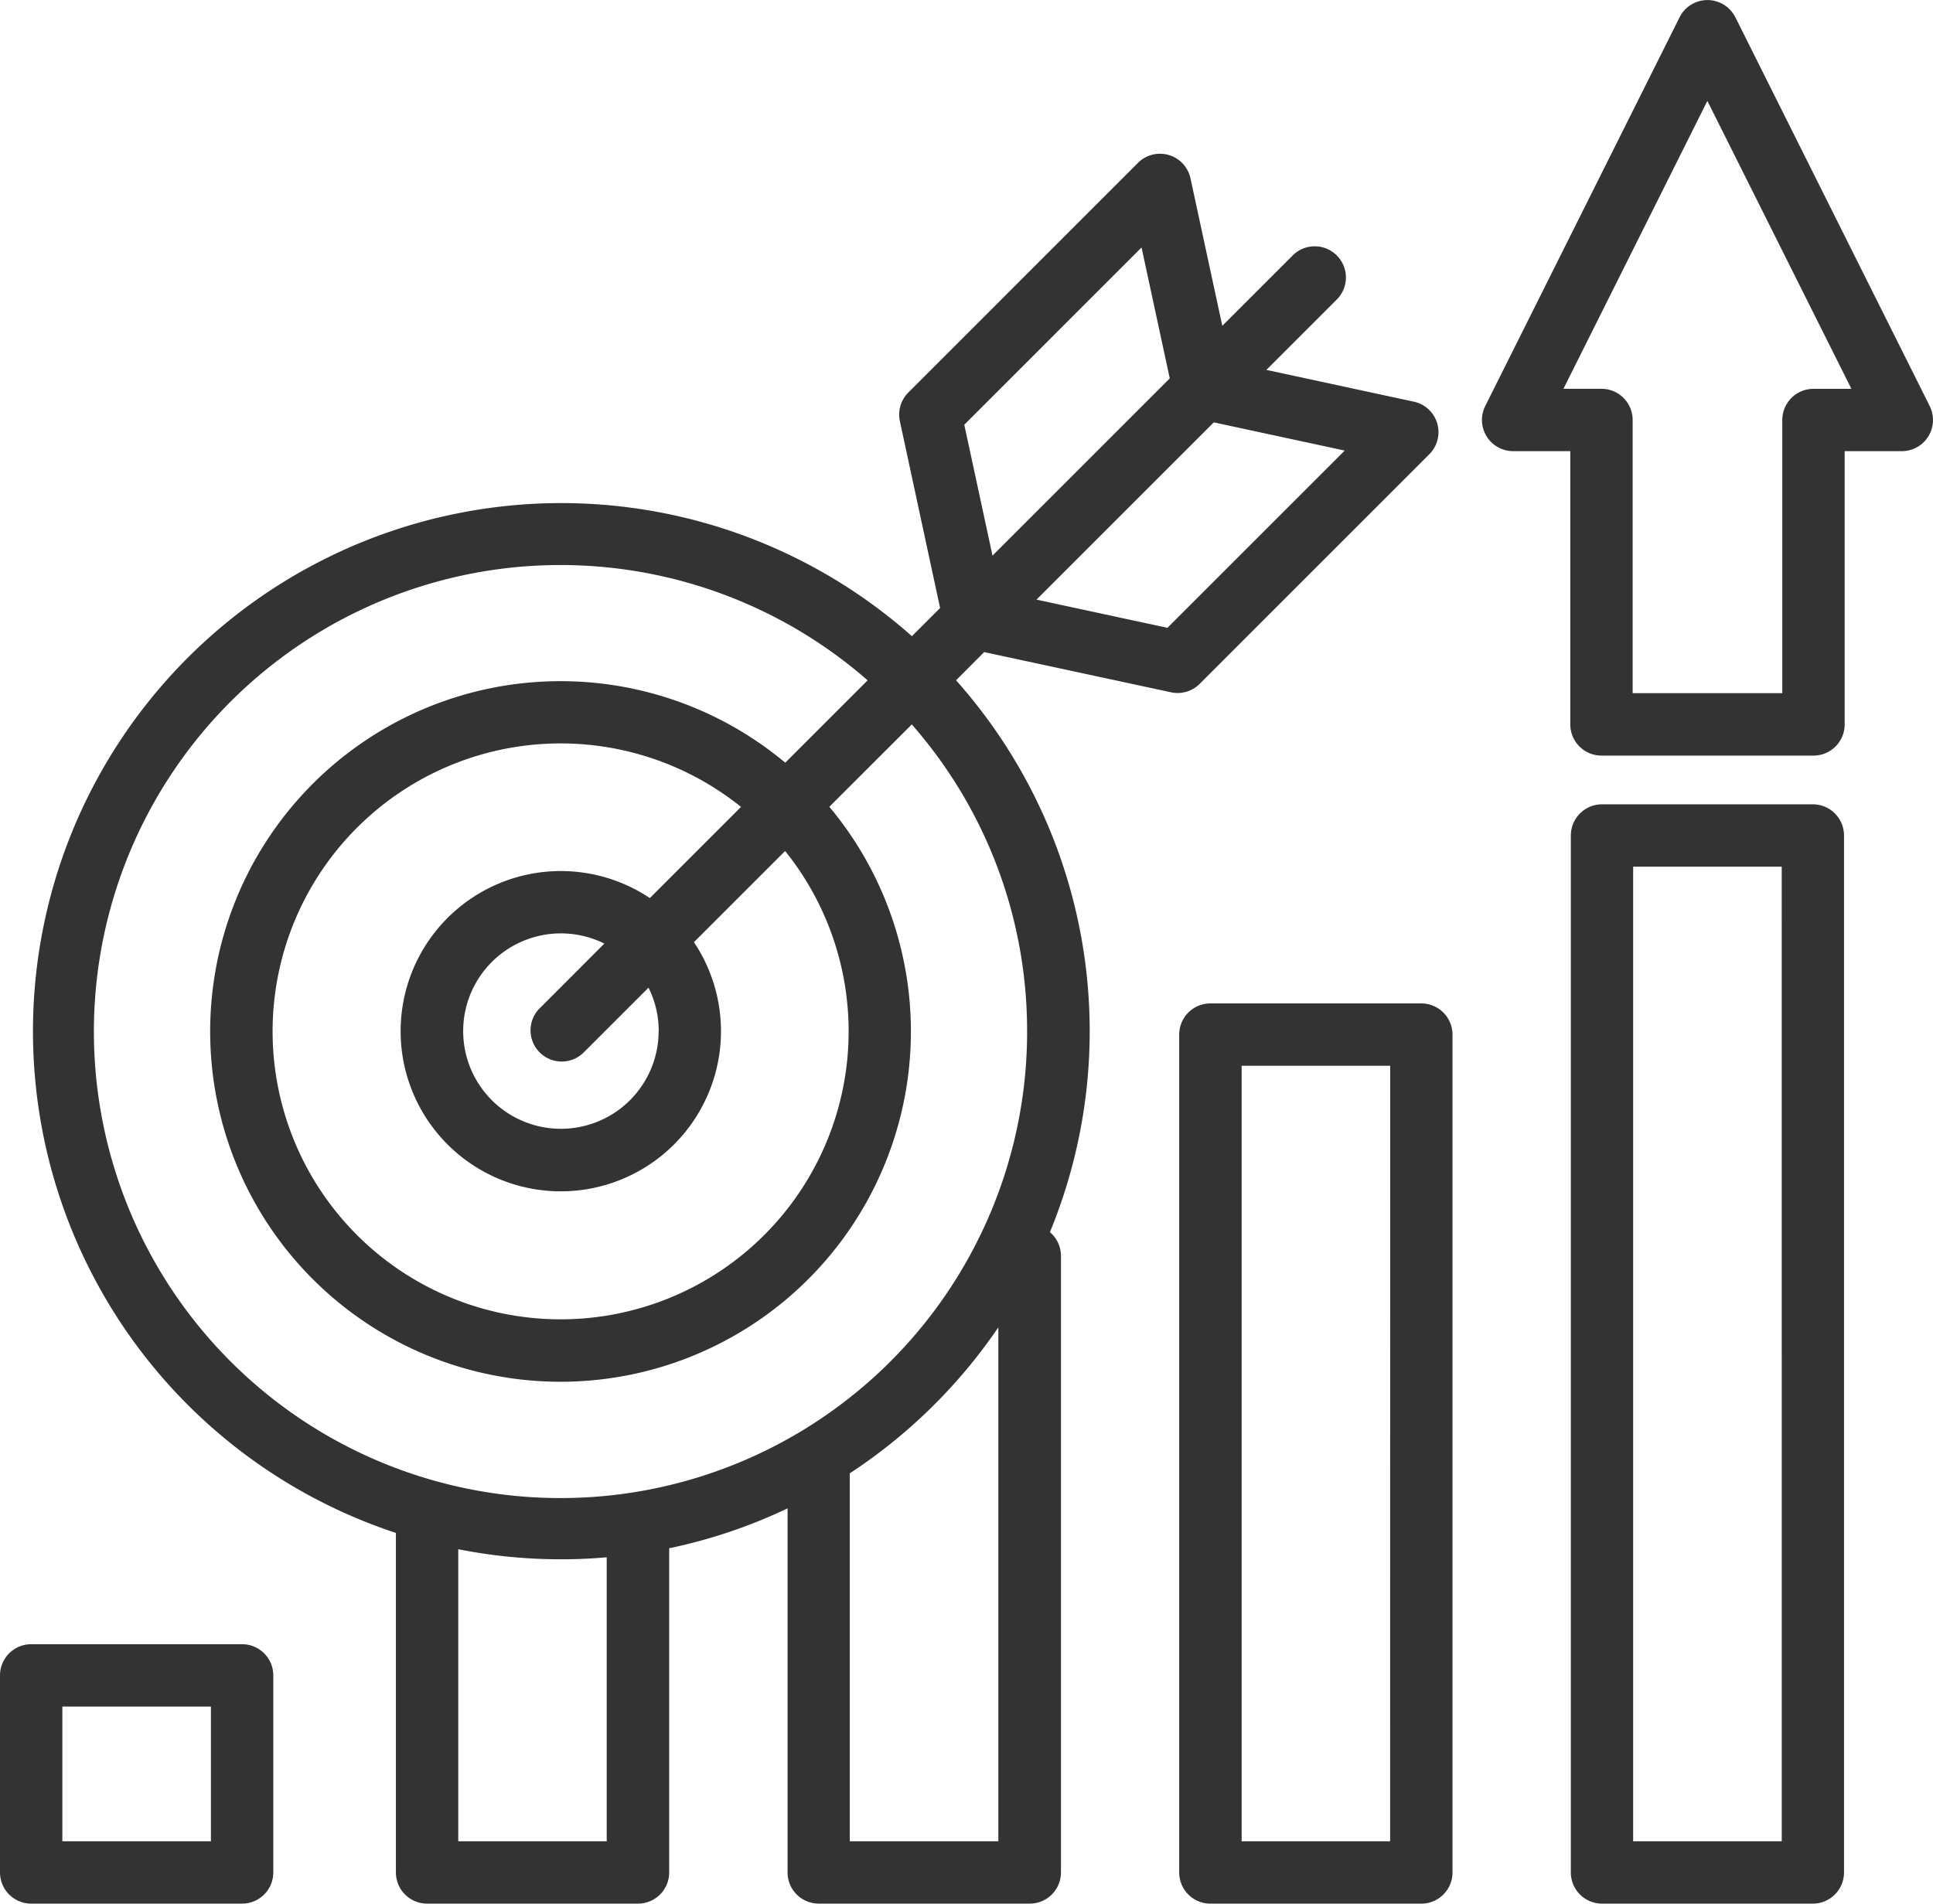 <svg xmlns="http://www.w3.org/2000/svg" width="72.081" height="71" viewBox="0 0 72.081 71">
  <path id="targeted" d="M79.958,26.863l-7.247-14.5a1.163,1.163,0,0,0-2.08,0l-7.247,14.5a1.163,1.163,0,0,0,1.04,1.682h2.132V38.733A1.163,1.163,0,0,0,67.718,39.9h7.906a1.163,1.163,0,0,0,1.163-1.163V28.545h2.131a1.162,1.162,0,0,0,1.04-1.682Zm-4.334-.643a1.163,1.163,0,0,0-1.163,1.163V37.571H68.881V27.382a1.163,1.163,0,0,0-1.163-1.163H66.3l5.367-10.738L77.038,26.22ZM61,49.143H53.135a1.163,1.163,0,0,0-1.163,1.163v31.25a1.163,1.163,0,0,0,1.163,1.163H61a1.163,1.163,0,0,0,1.163-1.163V50.306A1.163,1.163,0,0,0,61,49.143Zm-1.163,31.25H54.3V51.468h5.54ZM75.6,41.717H67.739a1.163,1.163,0,0,0-1.163,1.163V81.555a1.163,1.163,0,0,0,1.163,1.163H75.6a1.163,1.163,0,0,0,1.163-1.163V42.879A1.163,1.163,0,0,0,75.6,41.717ZM74.441,80.393H68.9V44.042h5.54Zm-57.413-7.35H9.163A1.163,1.163,0,0,0,8,74.205v7.35a1.163,1.163,0,0,0,1.163,1.163h7.865a1.163,1.163,0,0,0,1.163-1.163v-7.35A1.162,1.162,0,0,0,17.028,73.043Zm-1.163,7.35h-5.54V75.368h5.54v5.025ZM61.3,28.659a1.163,1.163,0,0,0-.577-1.959l-5.5-1.186,2.6-2.6a1.163,1.163,0,1,0-1.644-1.644l-2.6,2.6-1.186-5.5a1.163,1.163,0,0,0-1.959-.577L41.87,26.359a1.163,1.163,0,0,0-.314,1.067l1.5,6.968-1.052,1.052A19.7,19.7,0,1,0,22.763,68.892V81.555a1.163,1.163,0,0,0,1.163,1.163h7.865a1.163,1.163,0,0,0,1.163-1.163V69.464a19.547,19.547,0,0,0,4.414-1.488V81.555a1.163,1.163,0,0,0,1.163,1.163H46.4a1.163,1.163,0,0,0,1.163-1.163V58.561a1.16,1.16,0,0,0-.412-.887,19.675,19.675,0,0,0-3.5-20.583L44.7,36.039l6.968,1.5a1.162,1.162,0,0,0,1.067-.314Zm-17.342-1.1,6.61-6.611,1.052,4.882-6.61,6.611ZM30.628,80.393h-5.54V69.5a19.723,19.723,0,0,0,3.836.376c.574,0,1.142-.026,1.7-.075V80.393Zm14.6,0h-5.54V66.669a19.869,19.869,0,0,0,5.54-5.445Zm1.073-30.221a17.4,17.4,0,1,1-5.947-13.079l-3.072,3.072a13.065,13.065,0,1,0,1.644,1.644L42,38.737a17.308,17.308,0,0,1,4.3,11.435Zm-13.741,0a3.644,3.644,0,1,1-2.024-3.261L28.1,49.35a1.163,1.163,0,0,0,1.644,1.644l2.439-2.439a3.62,3.62,0,0,1,.38,1.617Zm-.327-4.958a5.973,5.973,0,1,0,1.644,1.644l3.4-3.4a10.74,10.74,0,1,1-1.644-1.644Zm19.3-10.08-4.882-1.052,6.611-6.611,4.882,1.052Z" transform="translate(-8 -11.718)" fill="#333"/>
</svg>
